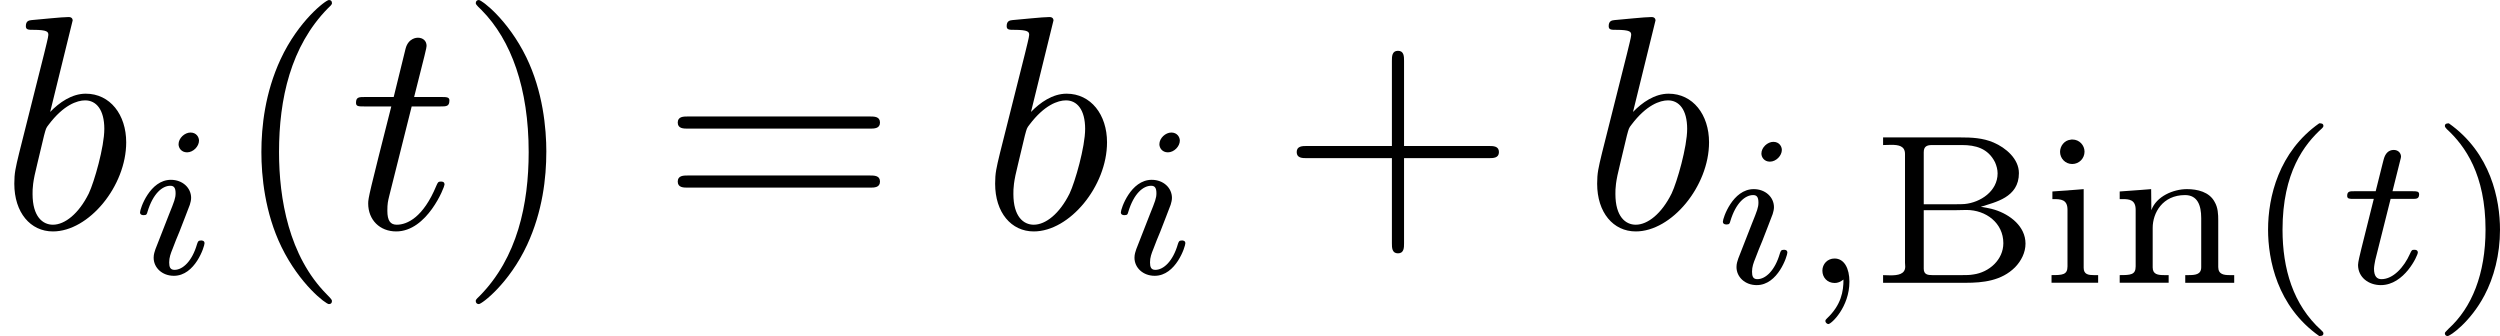 <?xml version='1.0' encoding='UTF-8'?>
<!-- This file was generated by dvisvgm 1.15.1 -->
<svg height='13.811pt' version='1.1' viewBox='61.768 55.293 81.908 11.007' width='102.768pt' xmlns='http://www.w3.org/2000/svg' xmlns:xlink='http://www.w3.org/1999/xlink'>
<defs>
<path d='m0.411 -4.77v0.251c0.091 0 0.181 -0.007 0.265 -0.007c0.244 0 0.453 0.035 0.453 0.3v3.564c0 0.042 0.007 0.084 0.007 0.126c0 0.251 -0.244 0.286 -0.481 0.286c-0.084 0 -0.174 -0.007 -0.244 -0.007v0.251h2.706c0.565 0 1.172 -0.063 1.618 -0.509c0.202 -0.209 0.342 -0.481 0.342 -0.774c0 -0.572 -0.516 -0.955 -1.004 -1.109c-0.153 -0.049 -0.307 -0.07 -0.46 -0.098c0.467 -0.153 1.248 -0.3 1.248 -1.102c0 -0.467 -0.425 -0.83 -0.83 -1.004c-0.356 -0.153 -0.725 -0.167 -1.095 -0.167h-2.525zm1.332 2.385h1.046c0.119 0 0.237 -0.007 0.356 -0.007c0.635 0 1.206 0.425 1.206 1.088c0 0.544 -0.467 0.955 -0.983 1.025c-0.119 0.021 -0.237 0.021 -0.356 0.021h-0.99c-0.139 0 -0.279 -0.014 -0.279 -0.209v-1.918zm0 -0.195v-1.702c0 -0.188 0.098 -0.237 0.272 -0.237h0.983c0.439 0 0.851 0.105 1.081 0.565c0.049 0.112 0.084 0.237 0.084 0.363c0 0.586 -0.565 0.955 -1.081 1.004c-0.091 0.007 -0.174 0.007 -0.258 0.007h-1.081z' id='g0-66'/>
<path d='m0.411 -2.999v0.251h0.028c0.244 0 0.467 0.007 0.467 0.349v1.855c0 0.279 -0.167 0.286 -0.523 0.286v0.251h1.527v-0.251h-0.146c-0.167 0 -0.328 -0.021 -0.328 -0.237v-2.58l-0.258 0.021l-0.767 0.056zm0.593 -1.695c-0.202 0.021 -0.342 0.209 -0.342 0.398c0 0.209 0.167 0.398 0.398 0.398s0.404 -0.188 0.404 -0.404c0 -0.209 -0.167 -0.398 -0.398 -0.398c-0.021 0 -0.042 0 -0.063 0.007z' id='g0-105'/>
<path d='m0.37 -2.999v0.251h0.098c0.216 0 0.425 0.021 0.425 0.349v1.855c0 0.279 -0.167 0.286 -0.523 0.286v0.251h1.604v-0.251h-0.146c-0.202 0 -0.377 -0.021 -0.377 -0.251v-1.297c0 -0.488 0.321 -1.074 1.06 -1.074c0.404 0 0.53 0.328 0.53 0.753v1.611c0 0.244 -0.202 0.258 -0.425 0.258h-0.098v0.251h1.604v-0.251h-0.146c-0.188 0 -0.377 -0.021 -0.377 -0.265v-1.52c0 -0.209 -0.007 -0.425 -0.119 -0.614c-0.174 -0.328 -0.565 -0.418 -0.907 -0.418c-0.446 0 -1.004 0.237 -1.165 0.69l-0.007 -0.69l-0.356 0.028l-0.676 0.049z' id='g0-110'/>
<path d='m3.298 2.391c0 -0.03 0 -0.05 -0.169 -0.219c-1.245 -1.255 -1.564 -3.138 -1.564 -4.663c0 -1.734 0.379 -3.467 1.604 -4.712c0.13 -0.12 0.13 -0.139 0.13 -0.169c0 -0.07 -0.04 -0.1 -0.1 -0.1c-0.1 0 -0.996 0.677 -1.584 1.943c-0.508 1.096 -0.628 2.202 -0.628 3.039c0 0.777 0.11 1.983 0.658 3.108c0.598 1.225 1.455 1.873 1.554 1.873c0.06 0 0.1 -0.03 0.1 -0.1z' id='g3-40'/>
<path d='m2.879 -2.491c0 -0.777 -0.11 -1.983 -0.658 -3.108c-0.598 -1.225 -1.455 -1.873 -1.554 -1.873c-0.06 0 -0.1 0.04 -0.1 0.1c0 0.03 0 0.05 0.189 0.229c0.976 0.986 1.544 2.57 1.544 4.653c0 1.704 -0.369 3.457 -1.604 4.712c-0.13 0.12 -0.13 0.139 -0.13 0.169c0 0.06 0.04 0.1 0.1 0.1c0.1 0 0.996 -0.677 1.584 -1.943c0.508 -1.096 0.628 -2.202 0.628 -3.039z' id='g3-41'/>
<path d='m4.075 -2.291h2.78c0.139 0 0.329 0 0.329 -0.199s-0.189 -0.199 -0.329 -0.199h-2.78v-2.79c0 -0.139 0 -0.329 -0.199 -0.329s-0.199 0.189 -0.199 0.329v2.79h-2.79c-0.139 0 -0.329 0 -0.329 0.199s0.189 0.199 0.329 0.199h2.79v2.79c0 0.139 0 0.329 0.199 0.329s0.199 -0.189 0.199 -0.329v-2.79z' id='g3-43'/>
<path d='m6.844 -3.258c0.149 0 0.339 0 0.339 -0.199s-0.189 -0.199 -0.329 -0.199h-5.968c-0.139 0 -0.329 0 -0.329 0.199s0.189 0.199 0.339 0.199h5.948zm0.01 1.933c0.139 0 0.329 0 0.329 -0.199s-0.189 -0.199 -0.339 -0.199h-5.948c-0.149 0 -0.339 0 -0.339 0.199s0.189 0.199 0.329 0.199h5.968z' id='g3-61'/>
<path d='m2.381 -6.804c0 -0.01 0 -0.11 -0.13 -0.11c-0.229 0 -0.956 0.08 -1.215 0.1c-0.08 0.01 -0.189 0.02 -0.189 0.199c0 0.12 0.09 0.12 0.239 0.12c0.478 0 0.498 0.07 0.498 0.169c0 0.07 -0.09 0.408 -0.139 0.618l-0.817 3.248c-0.12 0.498 -0.159 0.658 -0.159 1.006c0 0.946 0.528 1.564 1.265 1.564c1.176 0 2.401 -1.484 2.401 -2.919c0 -0.907 -0.528 -1.594 -1.325 -1.594c-0.458 0 -0.867 0.289 -1.166 0.598l0.737 -2.999zm-0.936 3.766c0.06 -0.219 0.06 -0.239 0.149 -0.349c0.488 -0.648 0.936 -0.797 1.196 -0.797c0.359 0 0.628 0.299 0.628 0.936c0 0.588 -0.329 1.734 -0.508 2.112c-0.329 0.667 -0.787 1.026 -1.176 1.026c-0.339 0 -0.667 -0.269 -0.667 -1.006c0 -0.189 0 -0.379 0.159 -1.006l0.219 -0.917z' id='g1-98'/>
<path d='m2.052 -3.985h0.936c0.199 0 0.299 0 0.299 -0.199c0 -0.11 -0.1 -0.11 -0.279 -0.11h-0.877c0.359 -1.415 0.408 -1.614 0.408 -1.674c0 -0.169 -0.12 -0.269 -0.289 -0.269c-0.03 0 -0.309 0.01 -0.399 0.359l-0.389 1.584h-0.936c-0.199 0 -0.299 0 -0.299 0.189c0 0.12 0.08 0.12 0.279 0.12h0.877c-0.717 2.829 -0.757 2.999 -0.757 3.178c0 0.538 0.379 0.917 0.917 0.917c1.016 0 1.584 -1.455 1.584 -1.534c0 -0.1 -0.08 -0.1 -0.12 -0.1c-0.09 0 -0.1 0.03 -0.149 0.139c-0.428 1.036 -0.956 1.275 -1.295 1.275c-0.209 0 -0.309 -0.13 -0.309 -0.458c0 -0.239 0.02 -0.309 0.06 -0.478l0.737 -2.939z' id='g1-116'/>
<path d='m1.471 -0.112c0 0.384 -0.07 0.83 -0.544 1.276c-0.028 0.028 -0.049 0.049 -0.049 0.084c0 0.049 0.056 0.098 0.098 0.098c0.098 0 0.69 -0.558 0.69 -1.388c0 -0.432 -0.167 -0.76 -0.488 -0.76c-0.23 0 -0.398 0.181 -0.398 0.398c0 0.223 0.16 0.404 0.404 0.404c0.167 0 0.279 -0.112 0.286 -0.112z' id='g2-59'/>
<path d='m2.26 -4.359c0 -0.112 -0.084 -0.265 -0.279 -0.265c-0.188 0 -0.391 0.181 -0.391 0.384c0 0.119 0.091 0.265 0.279 0.265c0.202 0 0.391 -0.195 0.391 -0.384zm-1.423 3.543c-0.028 0.091 -0.063 0.174 -0.063 0.293c0 0.328 0.279 0.593 0.663 0.593c0.697 0 1.004 -0.962 1.004 -1.067c0 -0.091 -0.091 -0.091 -0.112 -0.091c-0.098 0 -0.105 0.042 -0.133 0.119c-0.16 0.558 -0.467 0.844 -0.739 0.844c-0.139 0 -0.174 -0.091 -0.174 -0.244c0 -0.16 0.049 -0.293 0.112 -0.446c0.07 -0.188 0.146 -0.377 0.223 -0.558c0.063 -0.167 0.314 -0.802 0.342 -0.886c0.021 -0.07 0.042 -0.153 0.042 -0.223c0 -0.328 -0.279 -0.593 -0.663 -0.593c-0.69 0 -1.011 0.948 -1.011 1.067c0 0.091 0.098 0.091 0.119 0.091c0.098 0 0.105 -0.035 0.126 -0.112c0.181 -0.6 0.488 -0.851 0.746 -0.851c0.112 0 0.174 0.056 0.174 0.244c0 0.16 -0.042 0.265 -0.216 0.697l-0.439 1.123z' id='g2-105'/>
<path d='m1.716 -2.755h0.711c0.133 0 0.223 0 0.223 -0.153c0 -0.098 -0.091 -0.098 -0.209 -0.098h-0.663l0.258 -1.032c0.007 -0.035 0.021 -0.07 0.021 -0.098c0 -0.126 -0.098 -0.223 -0.237 -0.223c-0.174 0 -0.279 0.119 -0.328 0.3c-0.049 0.174 0.042 -0.16 -0.265 1.053h-0.711c-0.133 0 -0.223 0 -0.223 0.153c0 0.098 0.084 0.098 0.209 0.098h0.663l-0.411 1.646c-0.042 0.174 -0.105 0.425 -0.105 0.516c0 0.411 0.349 0.663 0.746 0.663c0.774 0 1.213 -0.976 1.213 -1.067s-0.091 -0.091 -0.112 -0.091c-0.084 0 -0.091 0.014 -0.146 0.133c-0.195 0.439 -0.551 0.83 -0.934 0.83c-0.146 0 -0.244 -0.091 -0.244 -0.342c0 -0.07 0.028 -0.216 0.042 -0.286l0.502 -2.001z' id='g2-116'/>
<path d='m2.476 -5.23c-1.325 0.934 -1.674 2.413 -1.674 3.48c0 0.983 0.293 2.511 1.674 3.487c0.056 0 0.139 0 0.139 -0.084c0 -0.042 -0.021 -0.056 -0.07 -0.105c-0.928 -0.837 -1.269 -2.022 -1.269 -3.292c0 -1.883 0.718 -2.803 1.29 -3.32c0.028 -0.028 0.049 -0.049 0.049 -0.084c0 -0.084 -0.084 -0.084 -0.139 -0.084z' id='g4-40'/>
<path d='m0.628 -5.23c-0.049 0 -0.133 0 -0.133 0.084c0 0.035 0.021 0.056 0.063 0.105c0.6 0.551 1.269 1.492 1.269 3.292c0 1.458 -0.453 2.559 -1.206 3.243c-0.119 0.119 -0.126 0.126 -0.126 0.16s0.021 0.084 0.091 0.084c0.084 0 0.746 -0.46 1.206 -1.332c0.307 -0.579 0.509 -1.332 0.509 -2.148c0 -0.983 -0.293 -2.511 -1.674 -3.487z' id='g4-41'/>
</defs>
<g id='page1'>
<use x='61.768' xlink:href='#g1-98' y='62.765'/>
<use x='66.028' xlink:href='#g2-105' y='64.259'/>
<use x='69.345' xlink:href='#g3-40' y='62.765'/>
<use x='73.205' xlink:href='#g1-116' y='62.765'/>
<use x='76.789' xlink:href='#g3-41' y='62.765'/>
<use x='83.416' xlink:href='#g3-61' y='62.765'/>
<use x='93.903' xlink:href='#g1-98' y='62.765'/>
<use x='98.163' xlink:href='#g2-105' y='64.259'/>
<use x='103.694' xlink:href='#g3-43' y='62.765'/>
<use x='113.627' xlink:href='#g1-98' y='62.765'/>
<use x='117.887' xlink:href='#g2-105' y='64.564'/>
<use x='120.695' xlink:href='#g2-59' y='64.564'/>
<use x='123.053' xlink:href='#g0-66' y='64.564'/>
<use x='128.6' xlink:href='#g0-105' y='64.564'/>
<use x='130.846' xlink:href='#g0-110' y='64.564'/>
<use x='135.275' xlink:href='#g4-40' y='64.564'/>
<use x='138.376' xlink:href='#g2-116' y='64.564'/>
<use x='141.375' xlink:href='#g4-41' y='64.564'/>
</g>
</svg>
